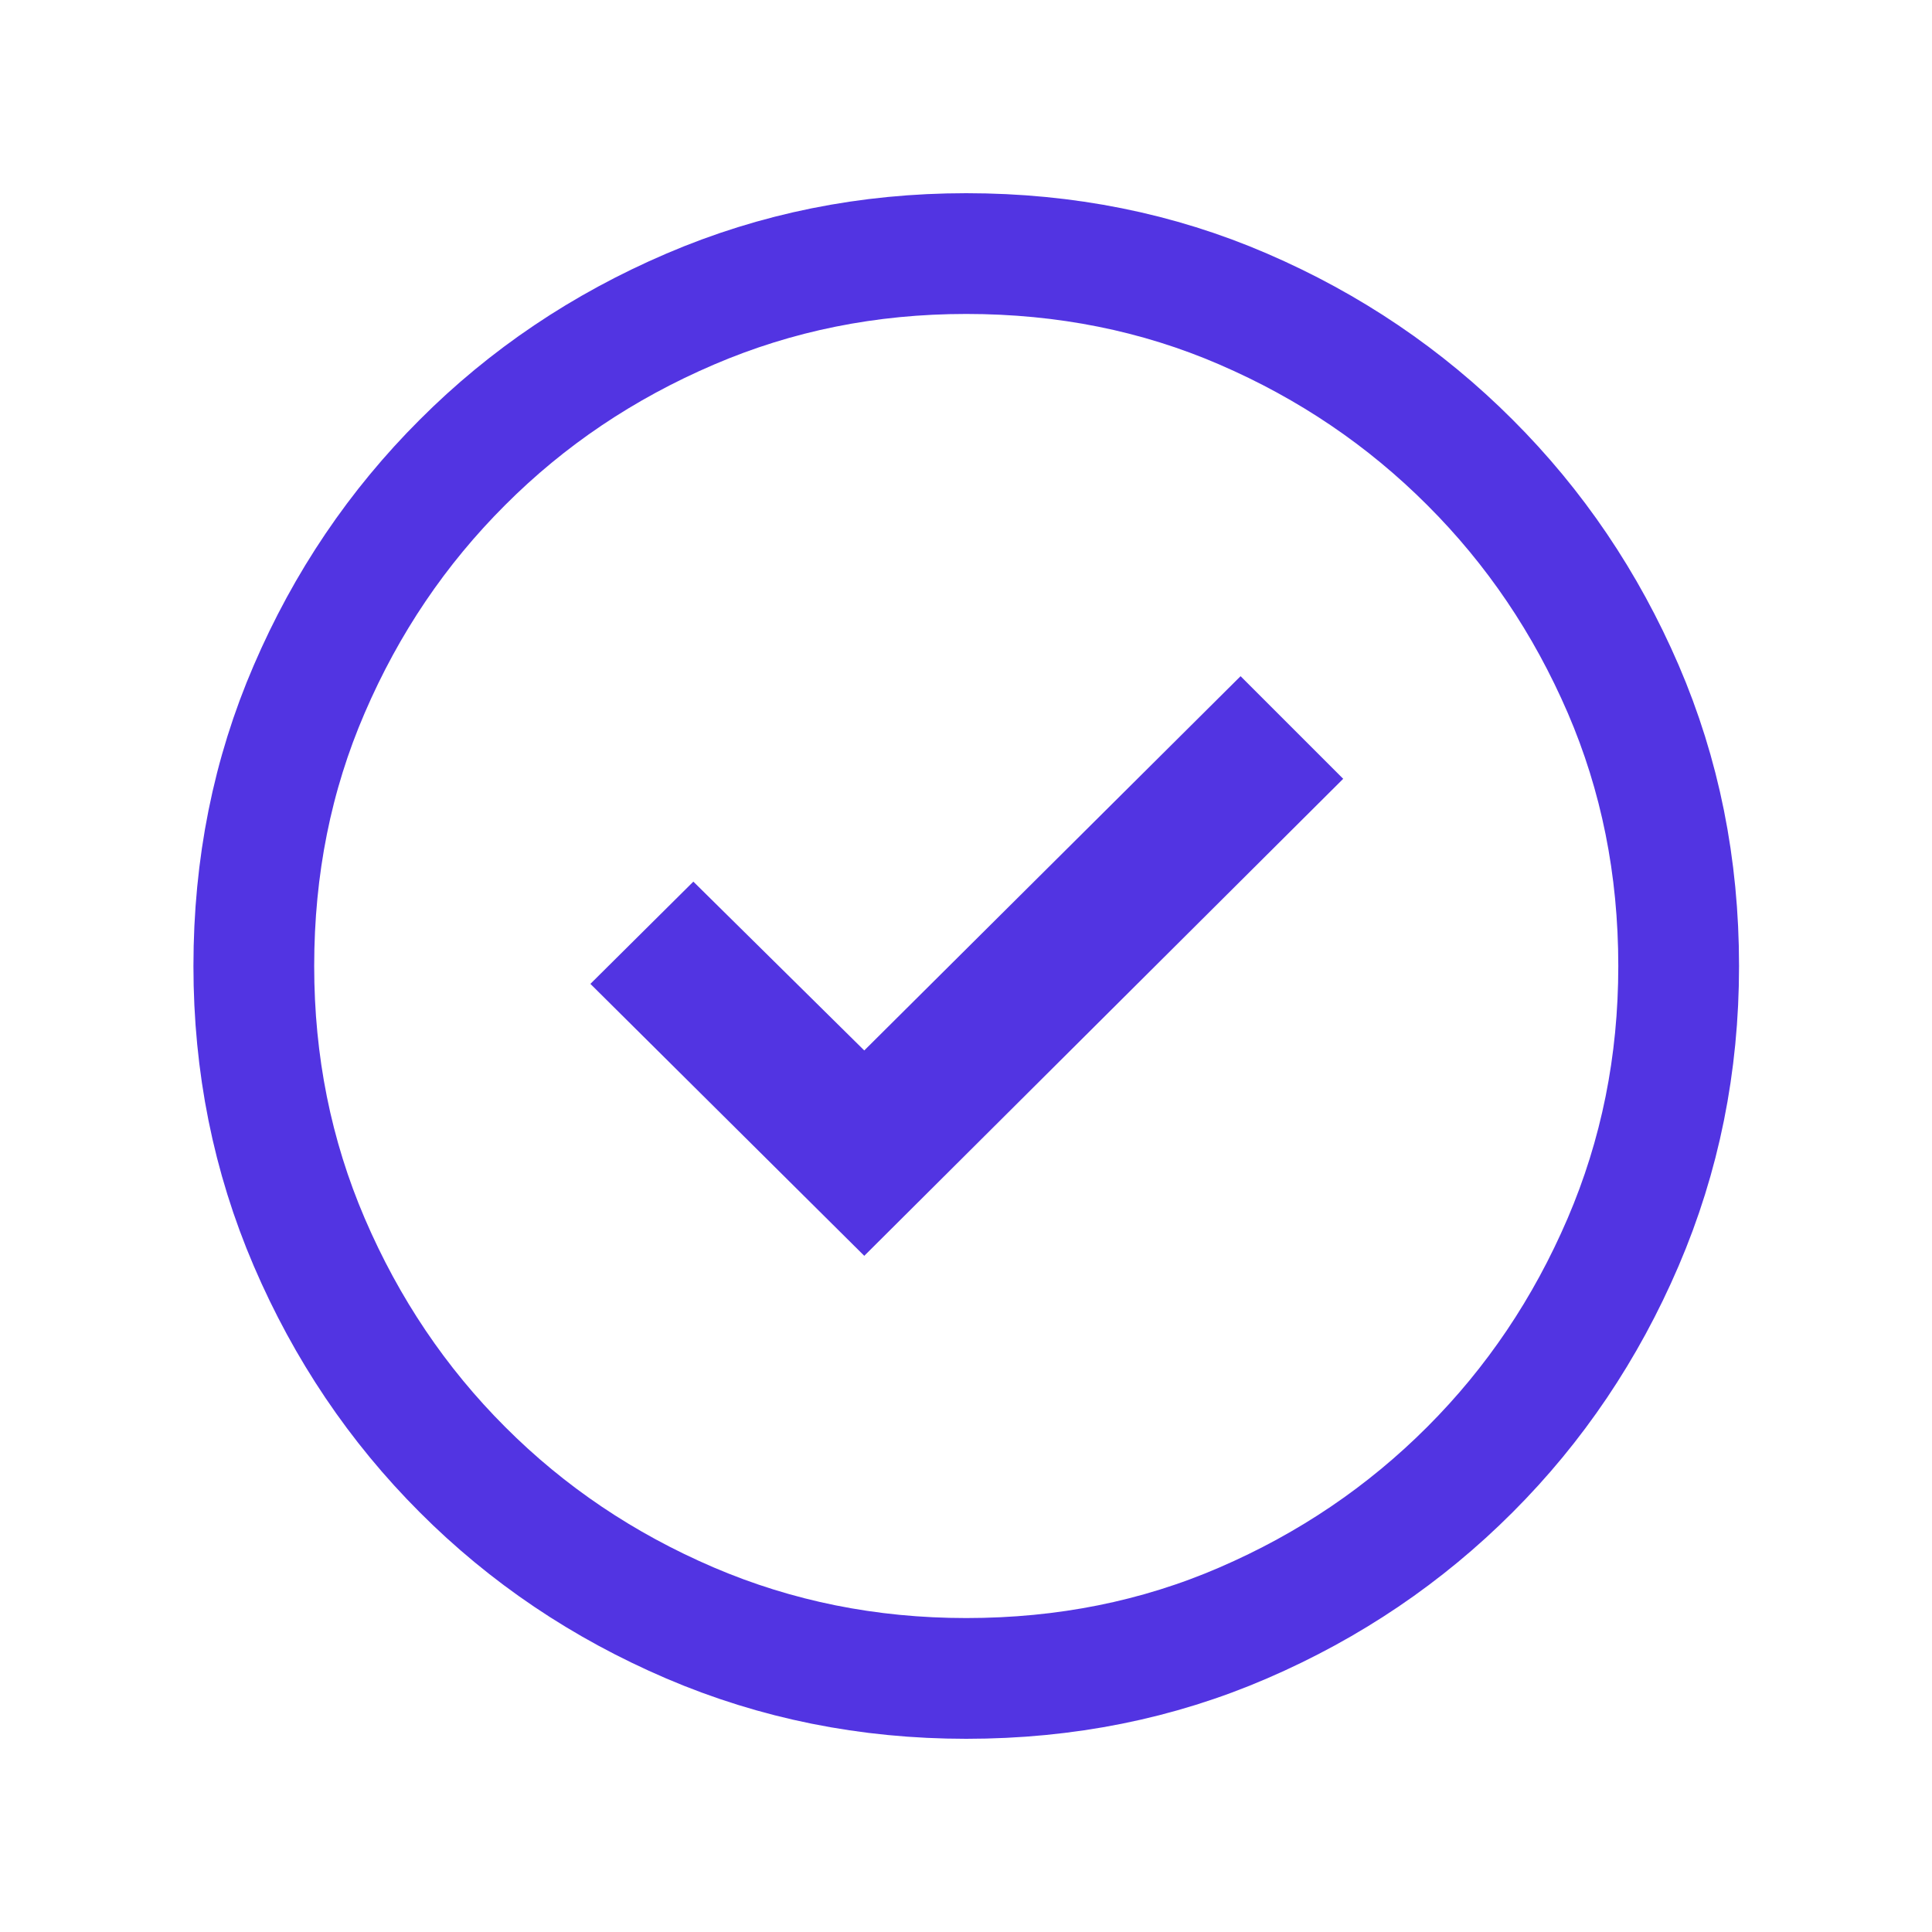 <svg width="16" height="16" viewBox="0 0 16 16" fill="none" xmlns="http://www.w3.org/2000/svg">
<path d="M8.002 13.9C7.189 13.9 6.428 13.746 5.715 13.441C4.994 13.132 4.367 12.709 3.83 12.171C3.293 11.634 2.87 11.007 2.561 10.287C2.255 9.573 2.102 8.813 2.102 8C2.102 7.175 2.256 6.413 2.561 5.707C2.869 4.991 3.292 4.366 3.83 3.829C4.367 3.291 4.994 2.869 5.715 2.56C6.428 2.254 7.189 2.1 8.002 2.1C8.826 2.1 9.589 2.254 10.295 2.559C11.011 2.868 11.635 3.291 12.173 3.829C12.711 4.366 13.134 4.991 13.443 5.707C13.747 6.413 13.902 7.175 13.902 8C13.902 8.813 13.748 9.573 13.442 10.287C13.133 11.007 12.71 11.634 12.173 12.171C11.635 12.709 11.011 13.132 10.295 13.441C9.589 13.746 8.826 13.9 8.002 13.9Z" stroke="#5234E2"/>
<path d="M6.806 9.055L7.158 9.404L7.51 9.054L10.273 6.306L10.416 6.449L7.157 9.695L5.599 8.148L5.743 8.005L6.806 9.055Z" stroke="#5234E2"/>
</svg>
